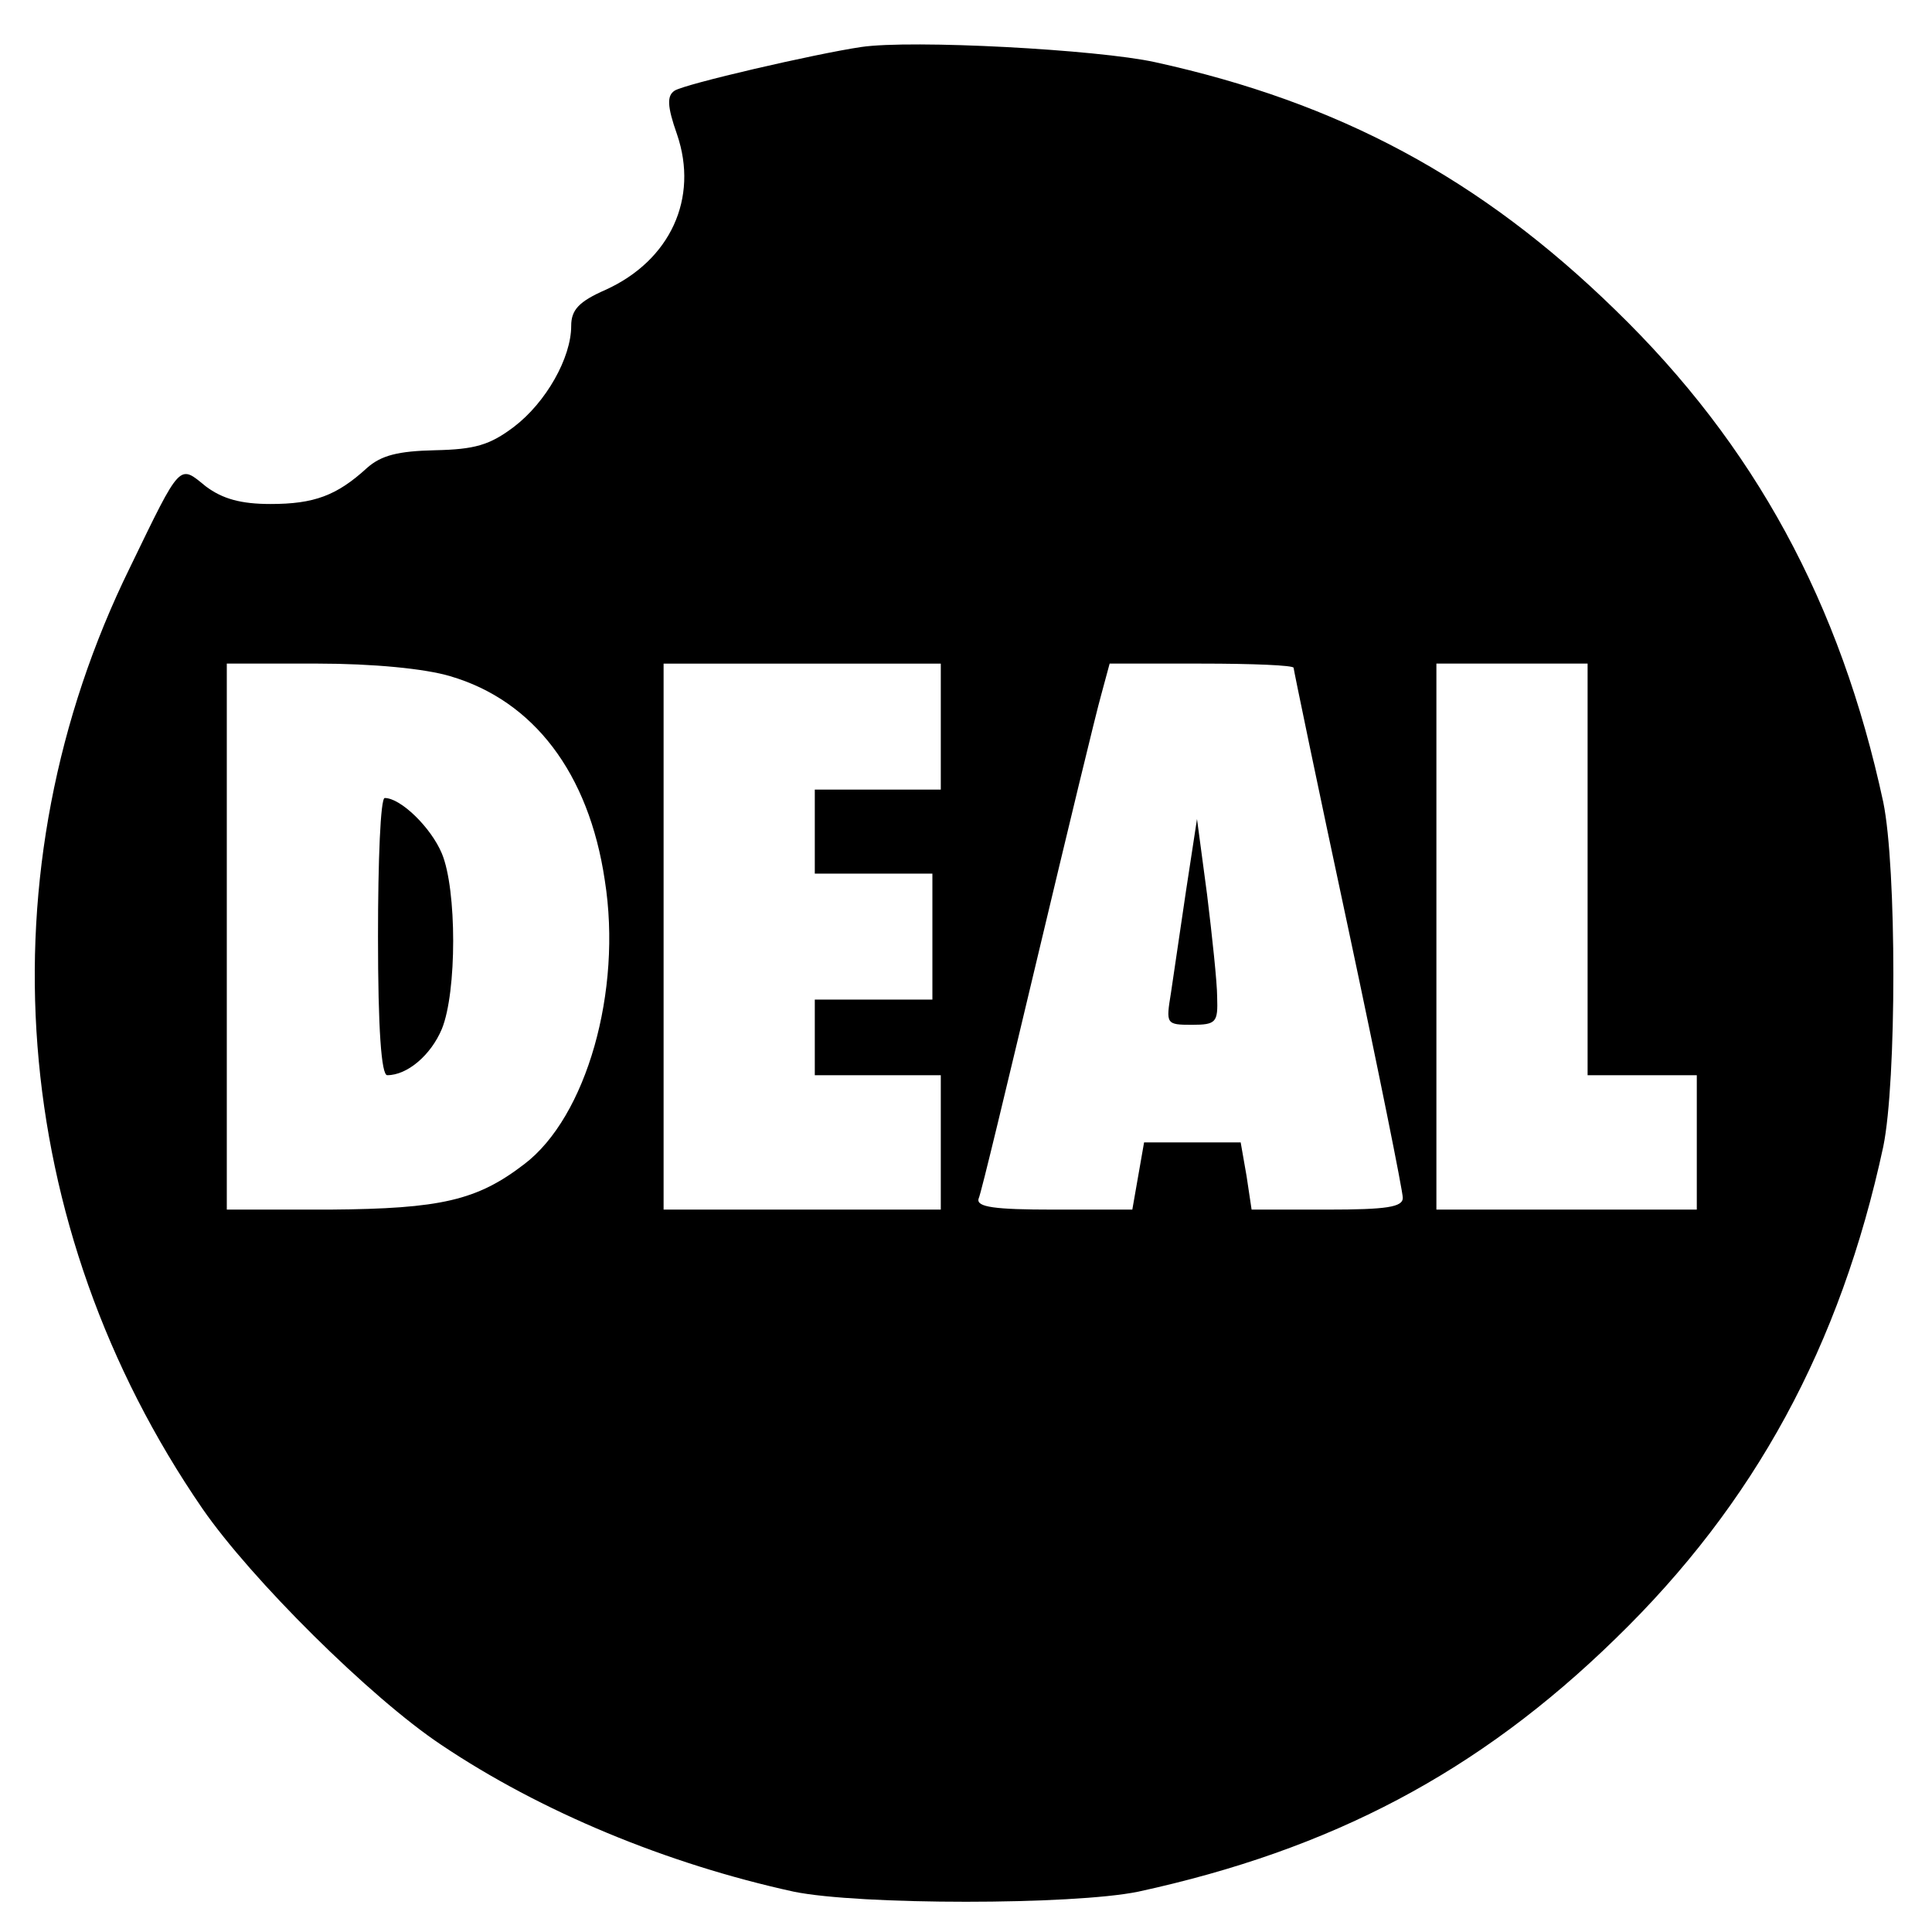 <?xml version="1.0" standalone="no"?>
<!DOCTYPE svg PUBLIC "-//W3C//DTD SVG 20010904//EN"
 "http://www.w3.org/TR/2001/REC-SVG-20010904/DTD/svg10.dtd">
<svg version="1.0" xmlns="http://www.w3.org/2000/svg"
 width="230pt" height="230pt" viewBox="0 0 230 230"
 preserveAspectRatio="xMidYMid meet">
<g transform="translate(0,230) scale(0.1,-0.1)"
fill="#000000" stroke="none">
<path d="M1025 2244 c-54 -8 -210 -44 -222 -52 -9 -6 -9 -18 3 -52 26 -76 -8
-150 -85 -185 -32 -14 -41 -24 -41 -43 0 -38 -30 -91 -68 -120 -29 -22 -47
-27 -94 -28 -44 -1 -64 -6 -81 -21 -36 -33 -63 -43 -115 -43 -35 0 -57 6 -77
21 -32 26 -29 30 -90 -96 -178 -362 -145 -785 86 -1121 58 -84 200 -225 284
-281 119 -80 269 -142 420 -175 78 -16 332 -16 410 0 230 50 405 142 568 301
166 161 268 349 319 586 16 78 16 332 0 410 -51 237 -153 425 -319 586 -161
157 -329 247 -548 295 -68 15 -290 27 -350 18z m-489 -749 c99 -29 165 -115
184 -243 21 -132 -22 -282 -96 -338 -56 -43 -99 -53 -231 -54 l-123 0 0 325 0
325 108 0 c66 0 128 -6 158 -15z m584 -60 l0 -75 -75 0 -75 0 0 -50 0 -50 70
0 70 0 0 -75 0 -75 -70 0 -70 0 0 -45 0 -45 75 0 75 0 0 -80 0 -80 -165 0
-165 0 0 325 0 325 165 0 165 0 0 -75z m420 70 c0 -2 29 -142 65 -310 36 -169
65 -313 65 -321 0 -11 -19 -14 -90 -14 l-90 0 -6 40 -7 40 -57 0 -58 0 -7 -40
-7 -40 -94 0 c-70 0 -92 3 -89 13 3 6 34 136 70 287 36 151 70 292 76 313 l10
37 109 0 c61 0 110 -2 110 -5z m350 -240 l0 -245 65 0 65 0 0 -80 0 -80 -155
0 -155 0 0 325 0 325 90 0 90 0 0 -245z"/>
<path d="M450 1185 c0 -110 4 -165 11 -165 24 0 52 24 65 55 18 44 18 166 0
209 -13 31 -49 66 -68 66 -5 0 -8 -74 -8 -165z"/>
<path d="M1412 1240 c-7 -47 -15 -102 -18 -122 -6 -37 -6 -38 25 -38 29 0 31
3 30 33 0 17 -6 73 -12 122 l-12 90 -13 -85z"/>
</g>
</svg>
